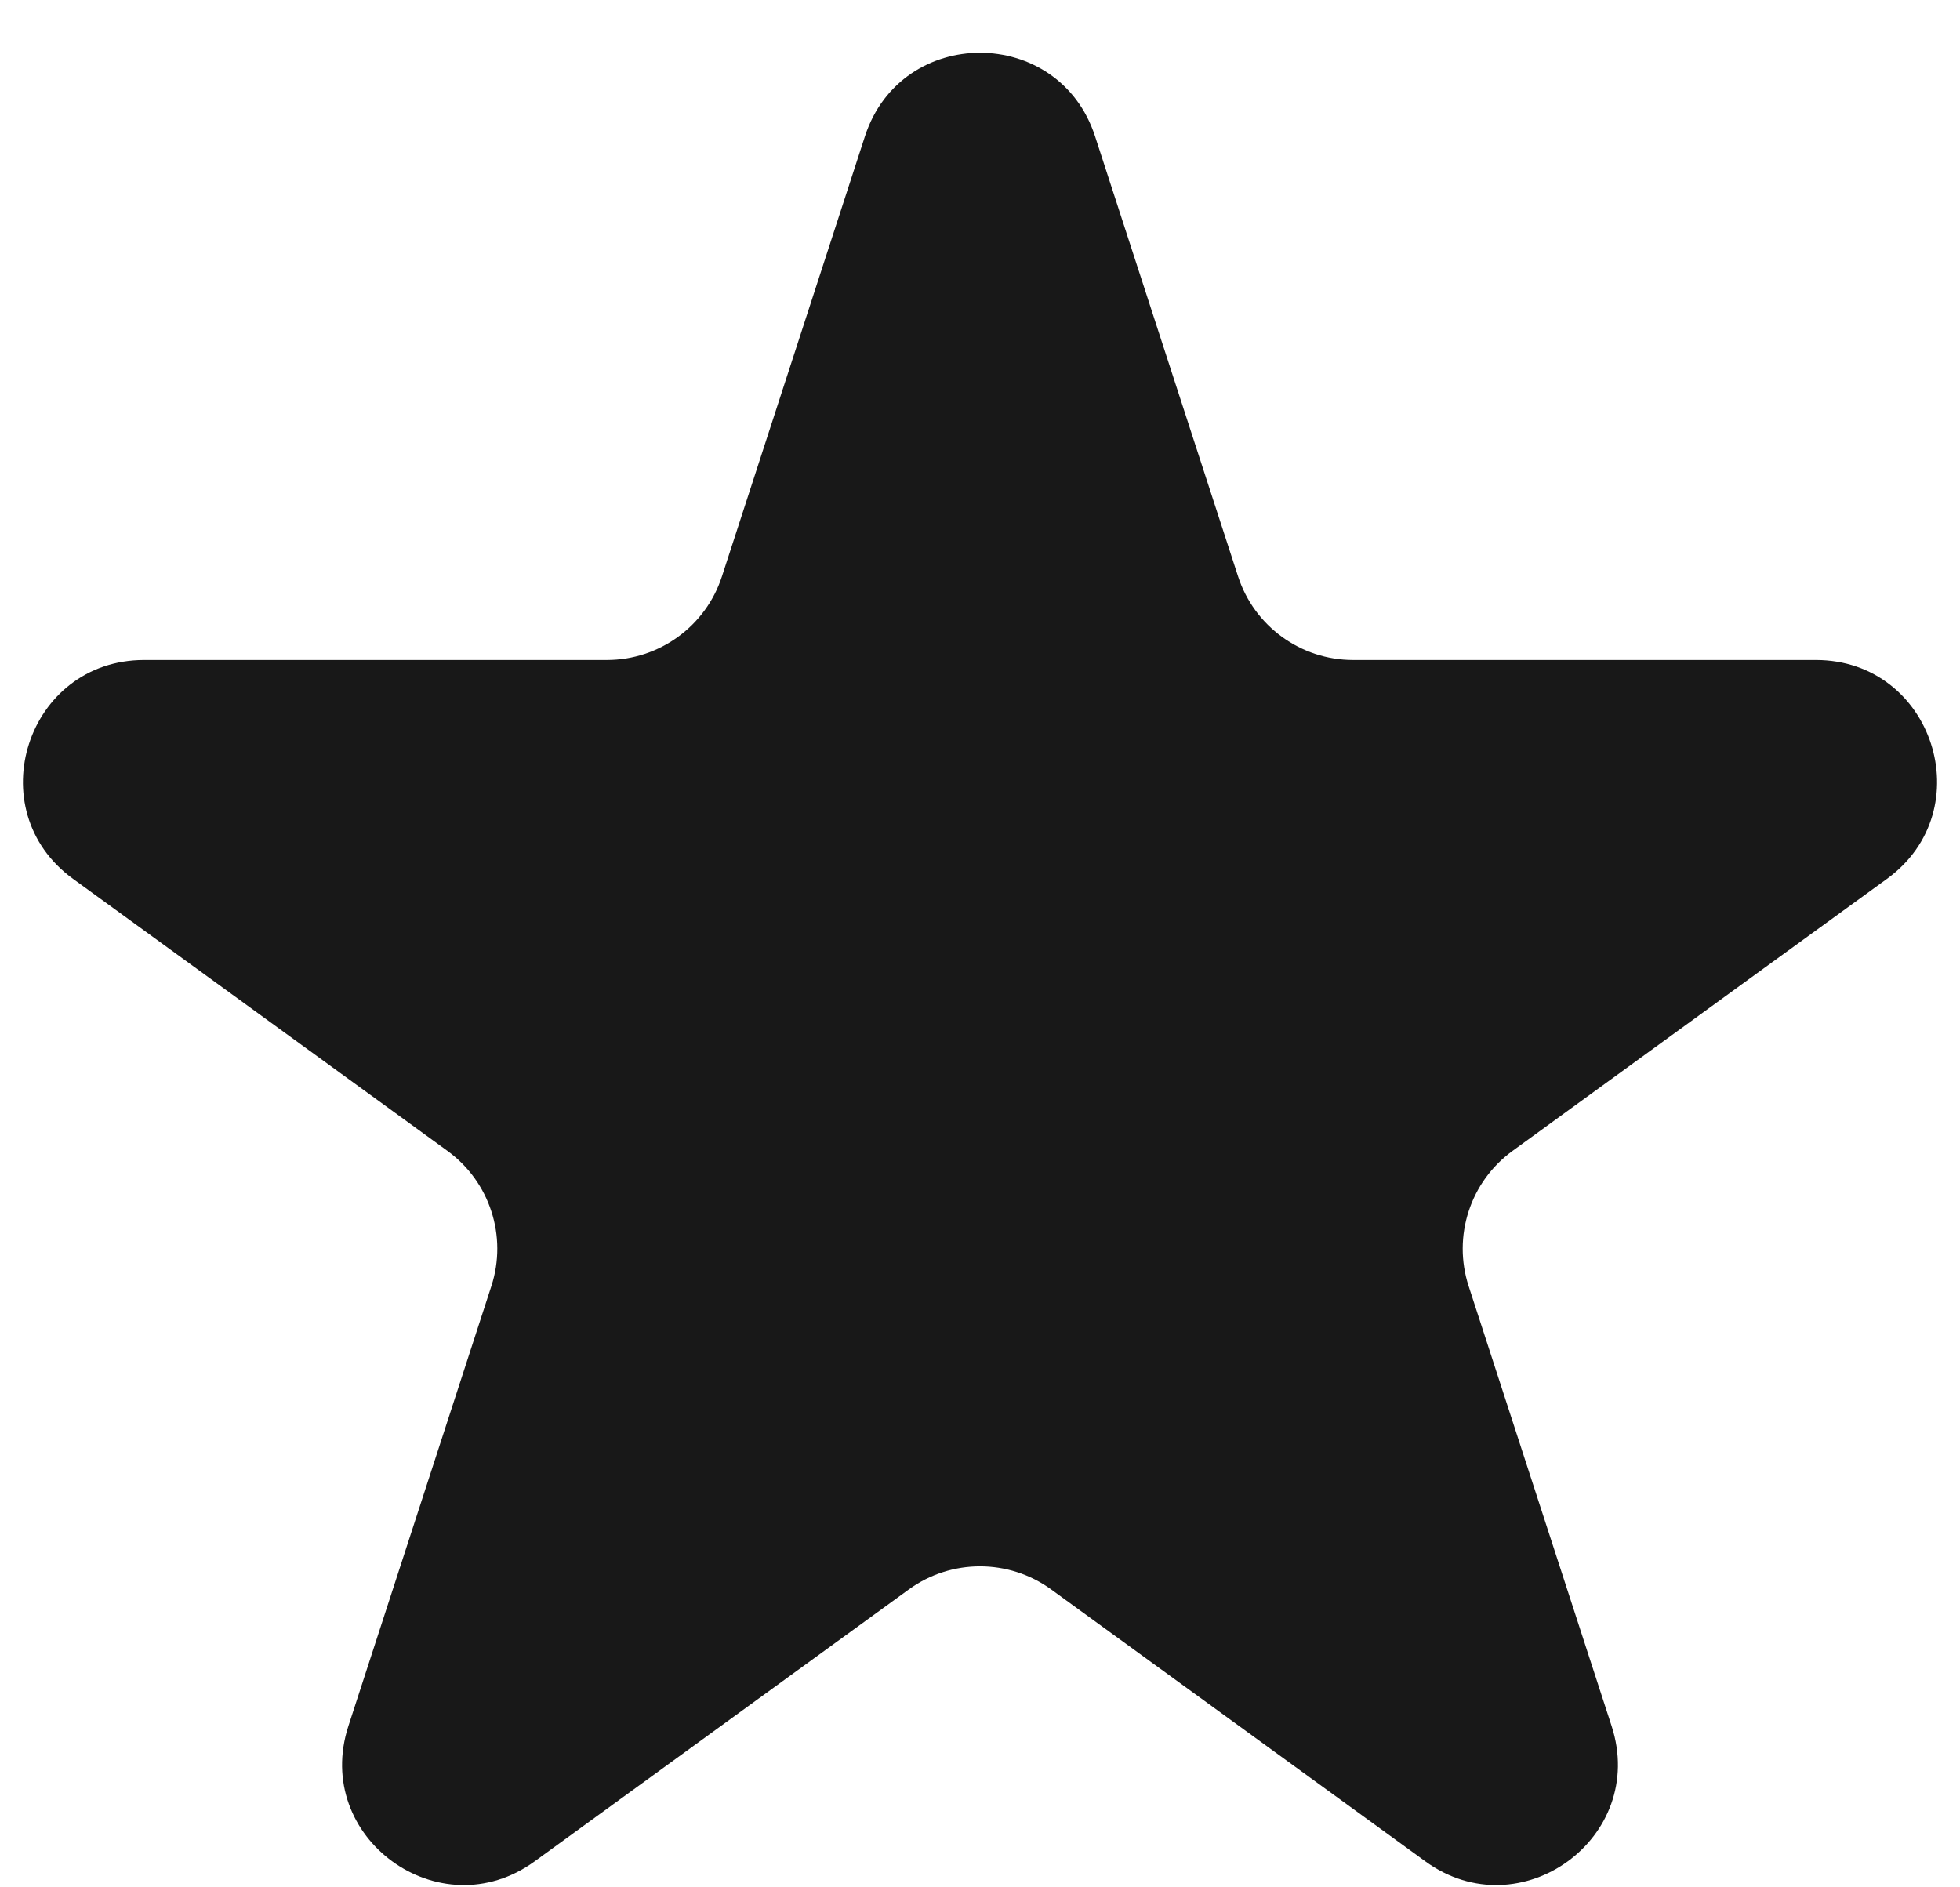 <svg width="27" height="26" viewBox="0 0 27 26" fill="none" xmlns="http://www.w3.org/2000/svg">
<path d="M11.915 1.878C12.414 0.343 14.586 0.343 15.085 1.878L17.055 7.941C17.278 8.627 17.918 9.092 18.64 9.092L25.014 9.092C26.629 9.092 27.3 11.158 25.994 12.107L20.837 15.854C20.253 16.278 20.008 17.03 20.231 17.717L22.201 23.779C22.7 25.315 20.943 26.592 19.636 25.643L14.48 21.896C13.896 21.472 13.104 21.472 12.52 21.896L7.364 25.643C6.057 26.592 4.3 25.315 4.799 23.779L6.769 17.717C6.992 17.03 6.747 16.278 6.163 15.854L1.006 12.107C-0.3 11.158 0.371 9.092 1.986 9.092L8.36 9.092C9.082 9.092 9.722 8.627 9.945 7.941L11.915 1.878Z" fill="#181818"/>
</svg>
